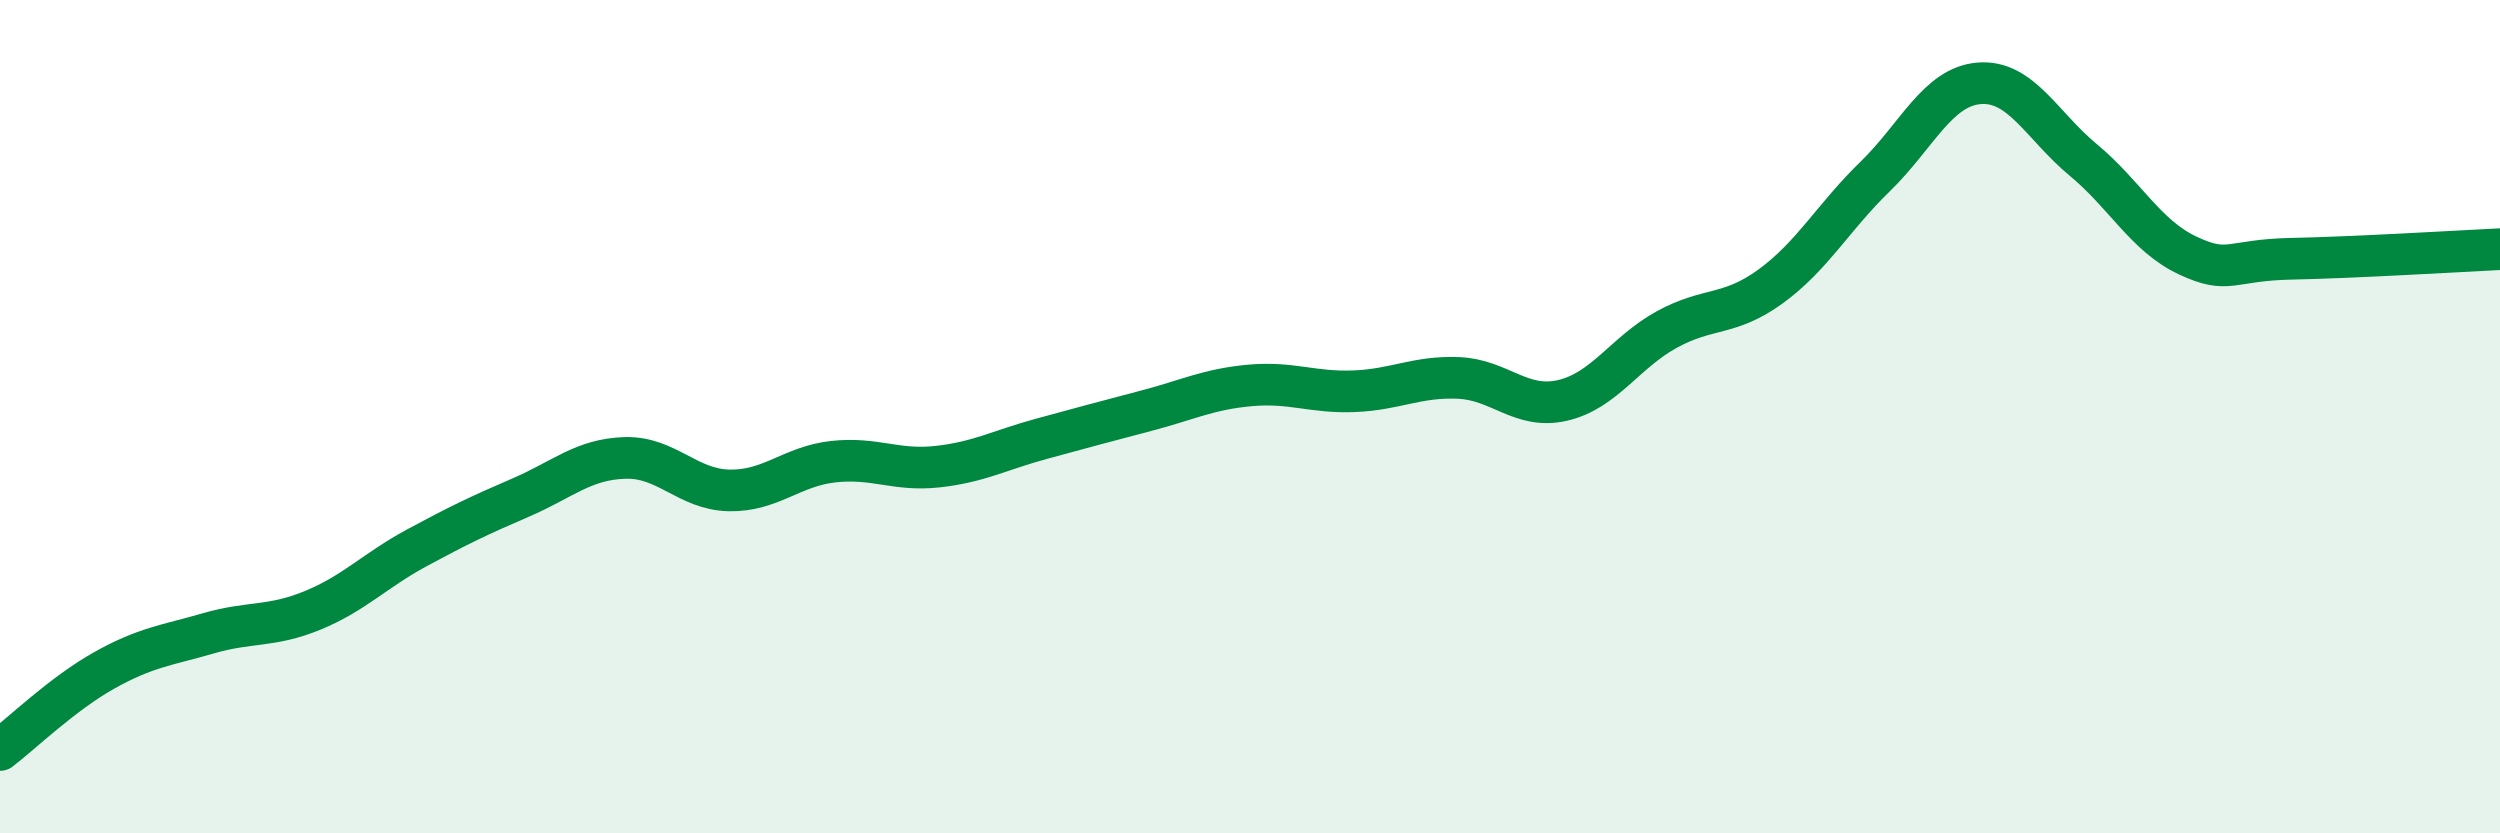 
    <svg width="60" height="20" viewBox="0 0 60 20" xmlns="http://www.w3.org/2000/svg">
      <path
        d="M 0,18 C 0.5,17.62 1.5,16.65 2.5,16.09 C 3.5,15.53 4,15.49 5,15.2 C 6,14.91 6.5,15.06 7.5,14.65 C 8.5,14.24 9,13.69 10,13.15 C 11,12.61 11.5,12.37 12.5,11.94 C 13.5,11.51 14,11.02 15,10.99 C 16,10.96 16.5,11.75 17.5,11.77 C 18.5,11.79 19,11.19 20,11.08 C 21,10.97 21.5,11.31 22.5,11.2 C 23.5,11.09 24,10.8 25,10.53 C 26,10.26 26.5,10.12 27.5,9.86 C 28.5,9.6 29,9.34 30,9.25 C 31,9.16 31.5,9.43 32.5,9.39 C 33.5,9.35 34,9.03 35,9.07 C 36,9.11 36.5,9.84 37.5,9.61 C 38.5,9.38 39,8.46 40,7.91 C 41,7.36 41.5,7.6 42.5,6.87 C 43.5,6.14 44,5.21 45,4.24 C 46,3.27 46.5,2.08 47.5,2 C 48.5,1.92 49,3.01 50,3.84 C 51,4.67 51.5,5.66 52.5,6.13 C 53.5,6.6 53.5,6.24 55,6.21 C 56.5,6.18 59,6.03 60,5.98L60 20L0 20Z"
        fill="#008740"
        opacity="0.1"
        stroke-linecap="round"
        stroke-linejoin="round"
      />
      <path
        d="M 0,18 C 0.5,17.62 1.5,16.65 2.5,16.09 C 3.5,15.53 4,15.49 5,15.2 C 6,14.91 6.5,15.06 7.5,14.65 C 8.5,14.24 9,13.69 10,13.15 C 11,12.61 11.5,12.37 12.5,11.94 C 13.5,11.51 14,11.02 15,10.99 C 16,10.96 16.5,11.75 17.5,11.77 C 18.5,11.79 19,11.19 20,11.08 C 21,10.97 21.5,11.31 22.5,11.2 C 23.5,11.09 24,10.8 25,10.53 C 26,10.26 26.5,10.12 27.5,9.86 C 28.5,9.6 29,9.34 30,9.25 C 31,9.16 31.5,9.43 32.5,9.39 C 33.5,9.35 34,9.03 35,9.07 C 36,9.11 36.5,9.84 37.5,9.61 C 38.5,9.38 39,8.46 40,7.91 C 41,7.36 41.5,7.6 42.5,6.87 C 43.5,6.14 44,5.21 45,4.24 C 46,3.27 46.5,2.08 47.5,2 C 48.5,1.92 49,3.01 50,3.84 C 51,4.67 51.5,5.66 52.5,6.13 C 53.5,6.6 53.5,6.24 55,6.21 C 56.5,6.18 59,6.03 60,5.98"
        stroke="#008740"
        stroke-width="1"
        fill="none"
        stroke-linecap="round"
        stroke-linejoin="round"
      />
    </svg>
  